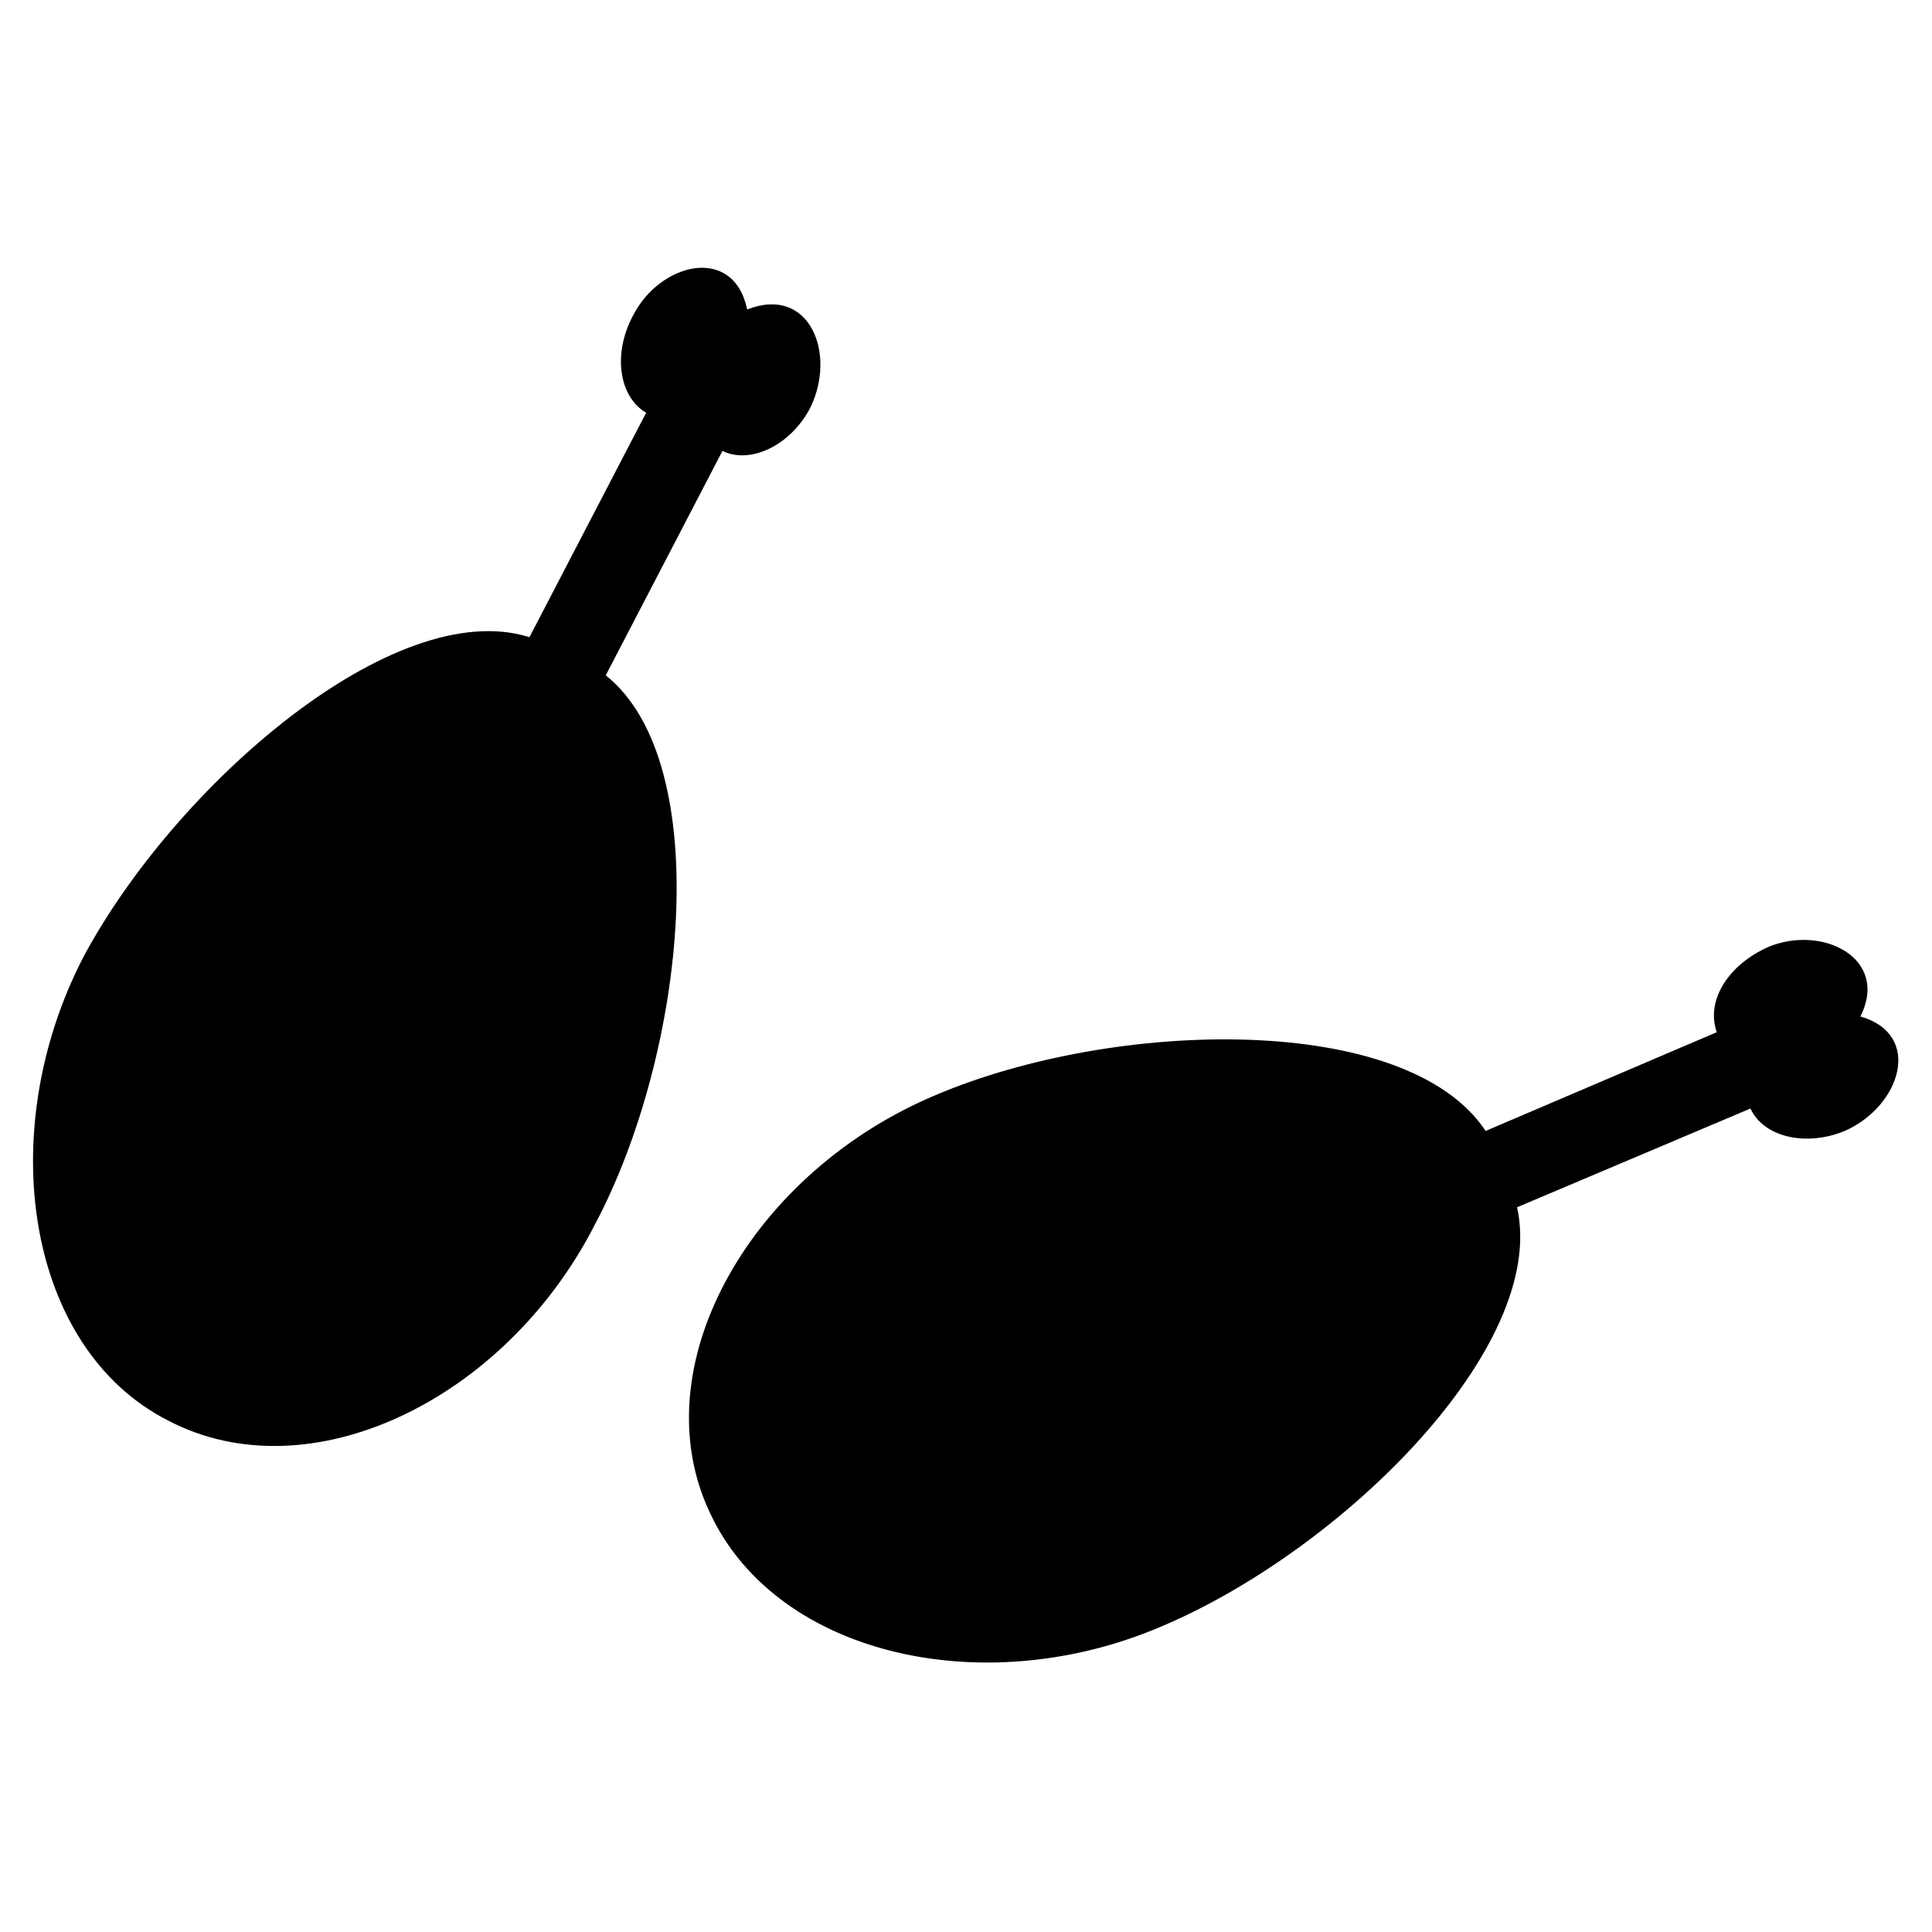 <?xml version="1.0" encoding="UTF-8"?>
<!-- Uploaded to: ICON Repo, www.iconrepo.com, Generator: ICON Repo Mixer Tools -->
<svg fill="#000000" width="800px" height="800px" version="1.1" viewBox="144 144 512 512" xmlns="http://www.w3.org/2000/svg">
 <g fill-rule="evenodd">
  <path d="m331.3 543.05c-16.656-38.664 12.492-88.629 60.672-108.85 47.586-20.223 124.91-22.008 145.73 9.516l61.266-26.172c-2.973-8.328 2.973-17.844 13.68-22.602 14.277-5.949 32.121 2.973 24.387 18.438 16.656 4.758 10.707 23.793-4.164 30.336-10.113 4.164-21.414 1.785-24.98-5.949l-61.859 26.172c8.328 36.879-46.395 91.008-94.574 111.23-47.586 20.223-103.5 7.137-120.15-32.121z"/>
  <path d="m188.54 520.45c-37.473-19.035-46.395-76.137-22.602-122.53 24.387-45.801 82.68-96.359 118.37-85.059l30.93-59.48c-7.137-4.164-8.922-15.465-3.57-25.578 7.137-14.277 26.766-19.035 30.336-1.785 16.656-6.543 23.793 11.895 16.656 26.172-5.352 10.113-16.059 14.871-23.199 11.301l-30.93 59.48c29.145 23.199 21.414 99.93-2.973 145.73-23.793 46.395-75.543 71.379-113.02 51.75z"/>
 </g>
</svg>